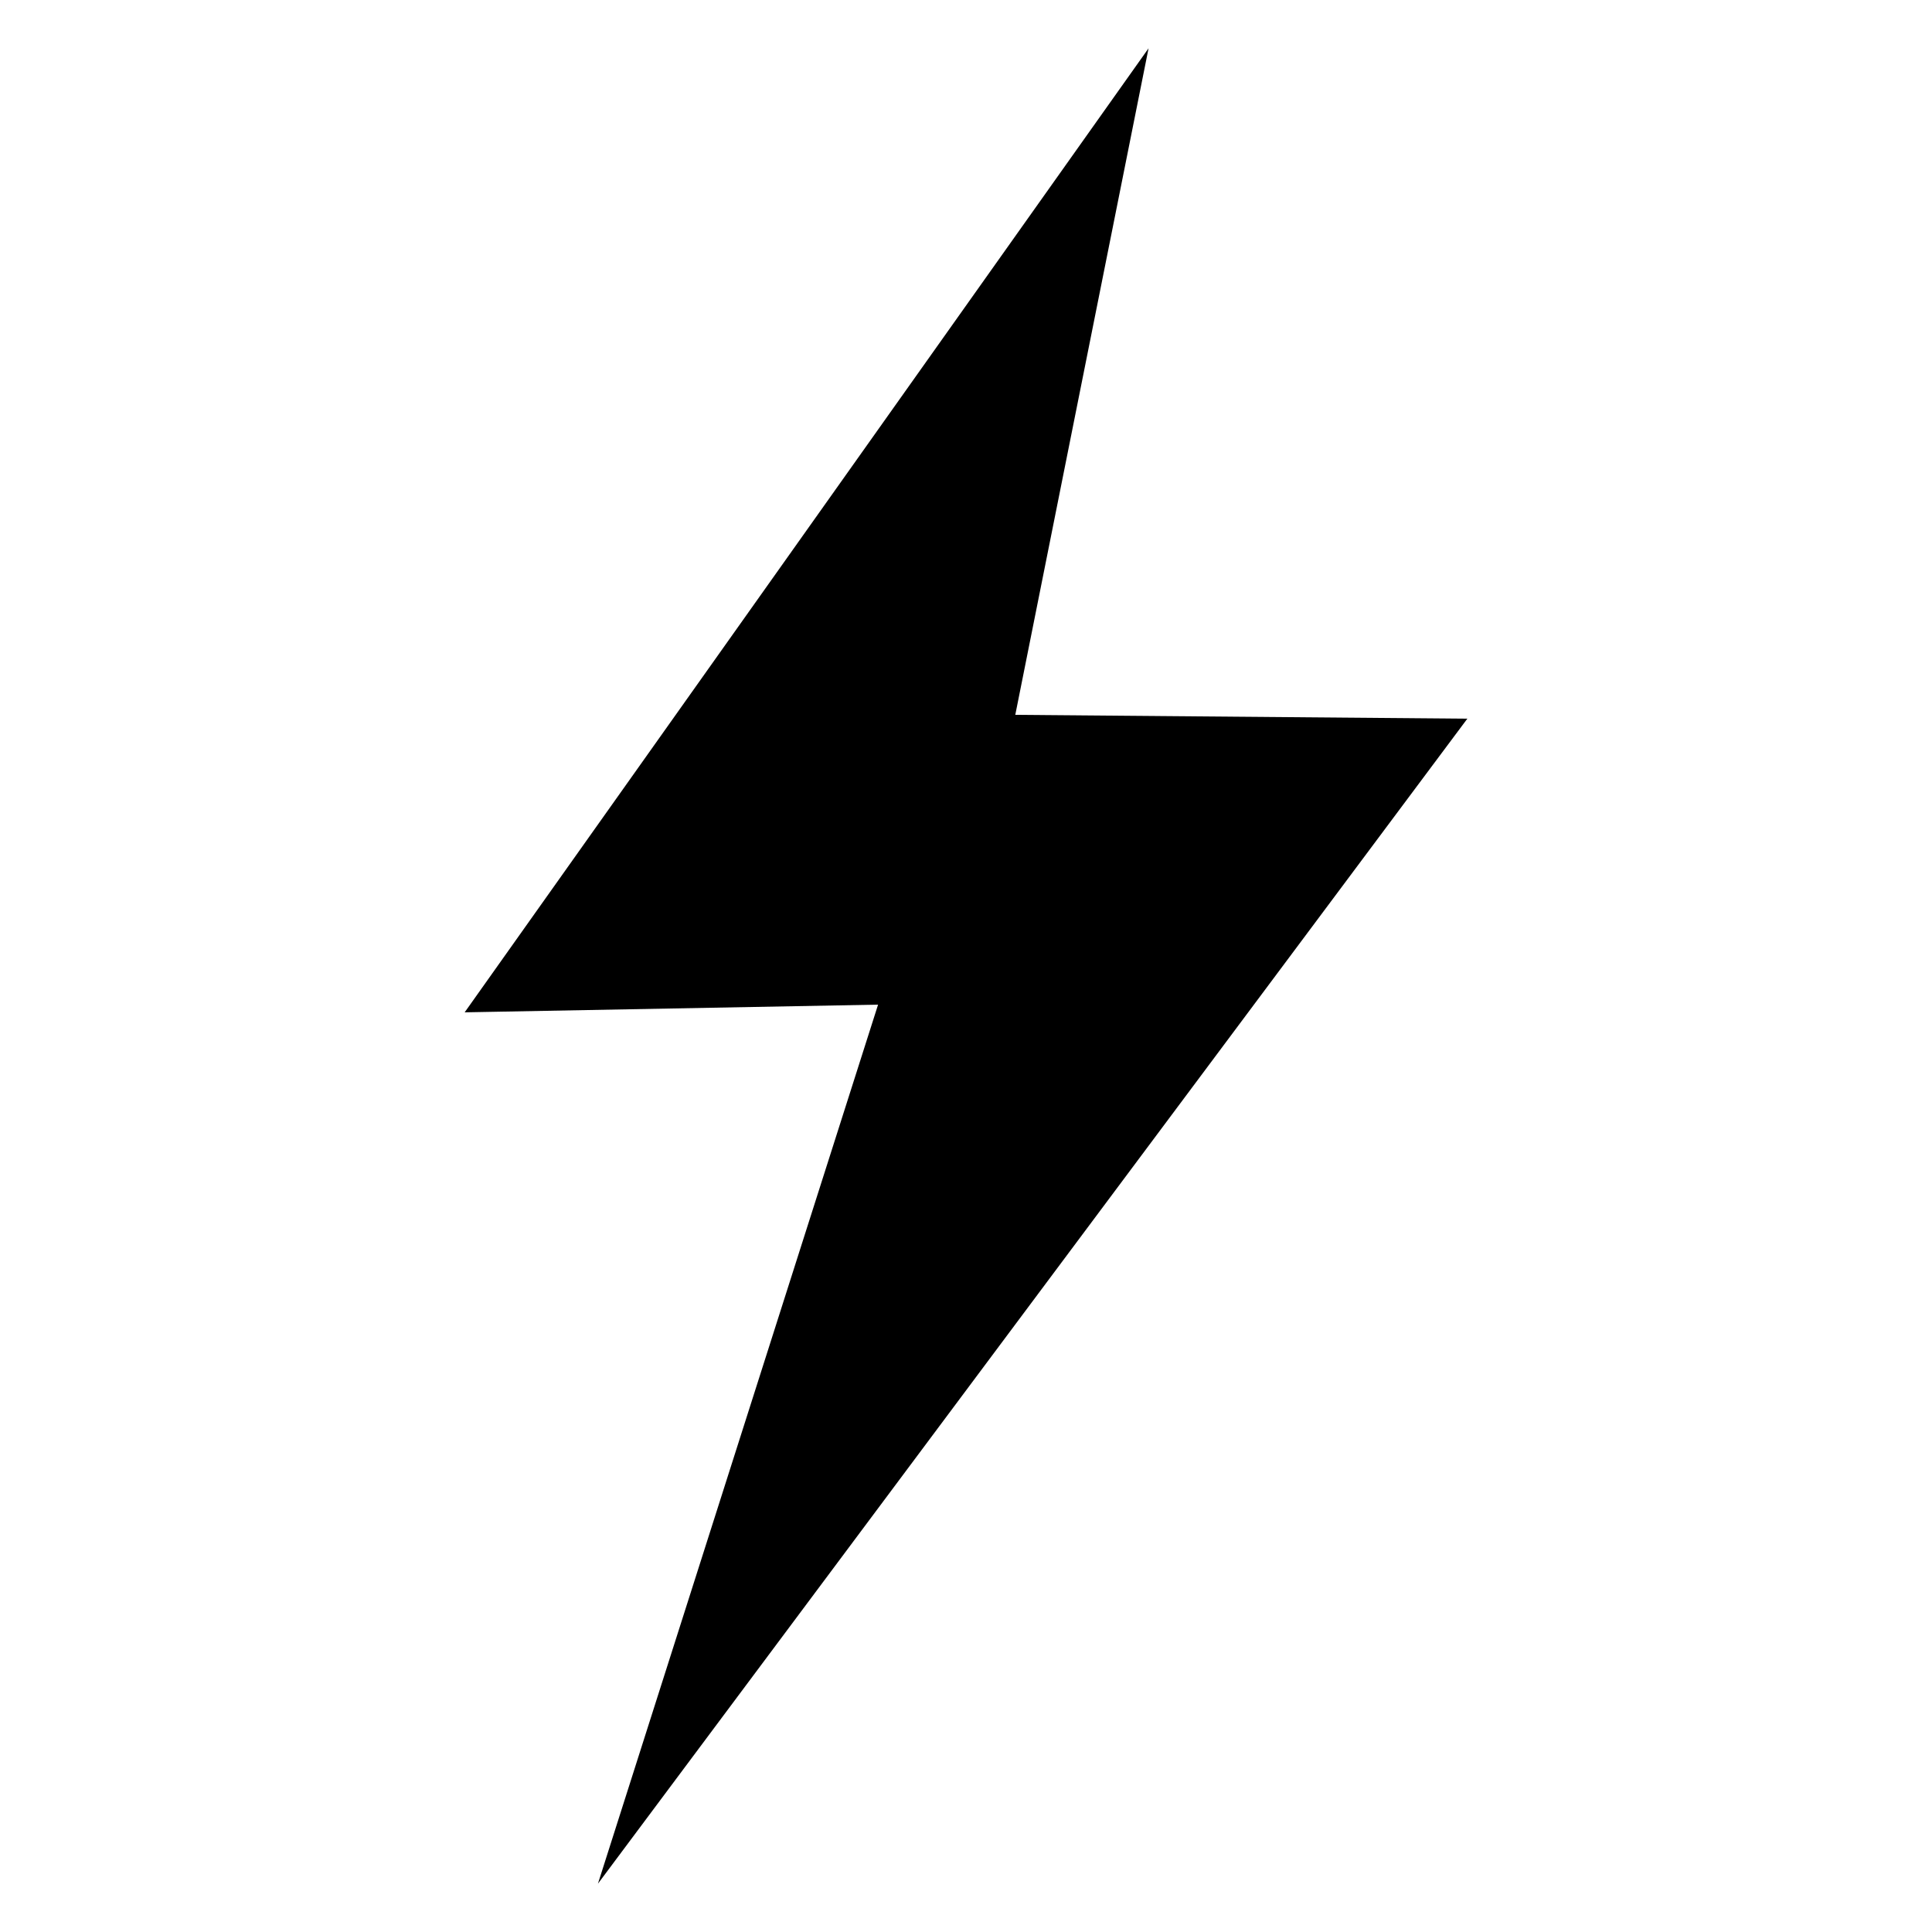 <svg xmlns="http://www.w3.org/2000/svg" viewBox="0 0 100 100" version="1.1" height="100pt" width="100pt">
 <path d="m30.949 97.5 14.5-45.5-21.398 0.398 35.398-49.898-6.898 34.5 23.398 0.199z"></path>
</svg>
